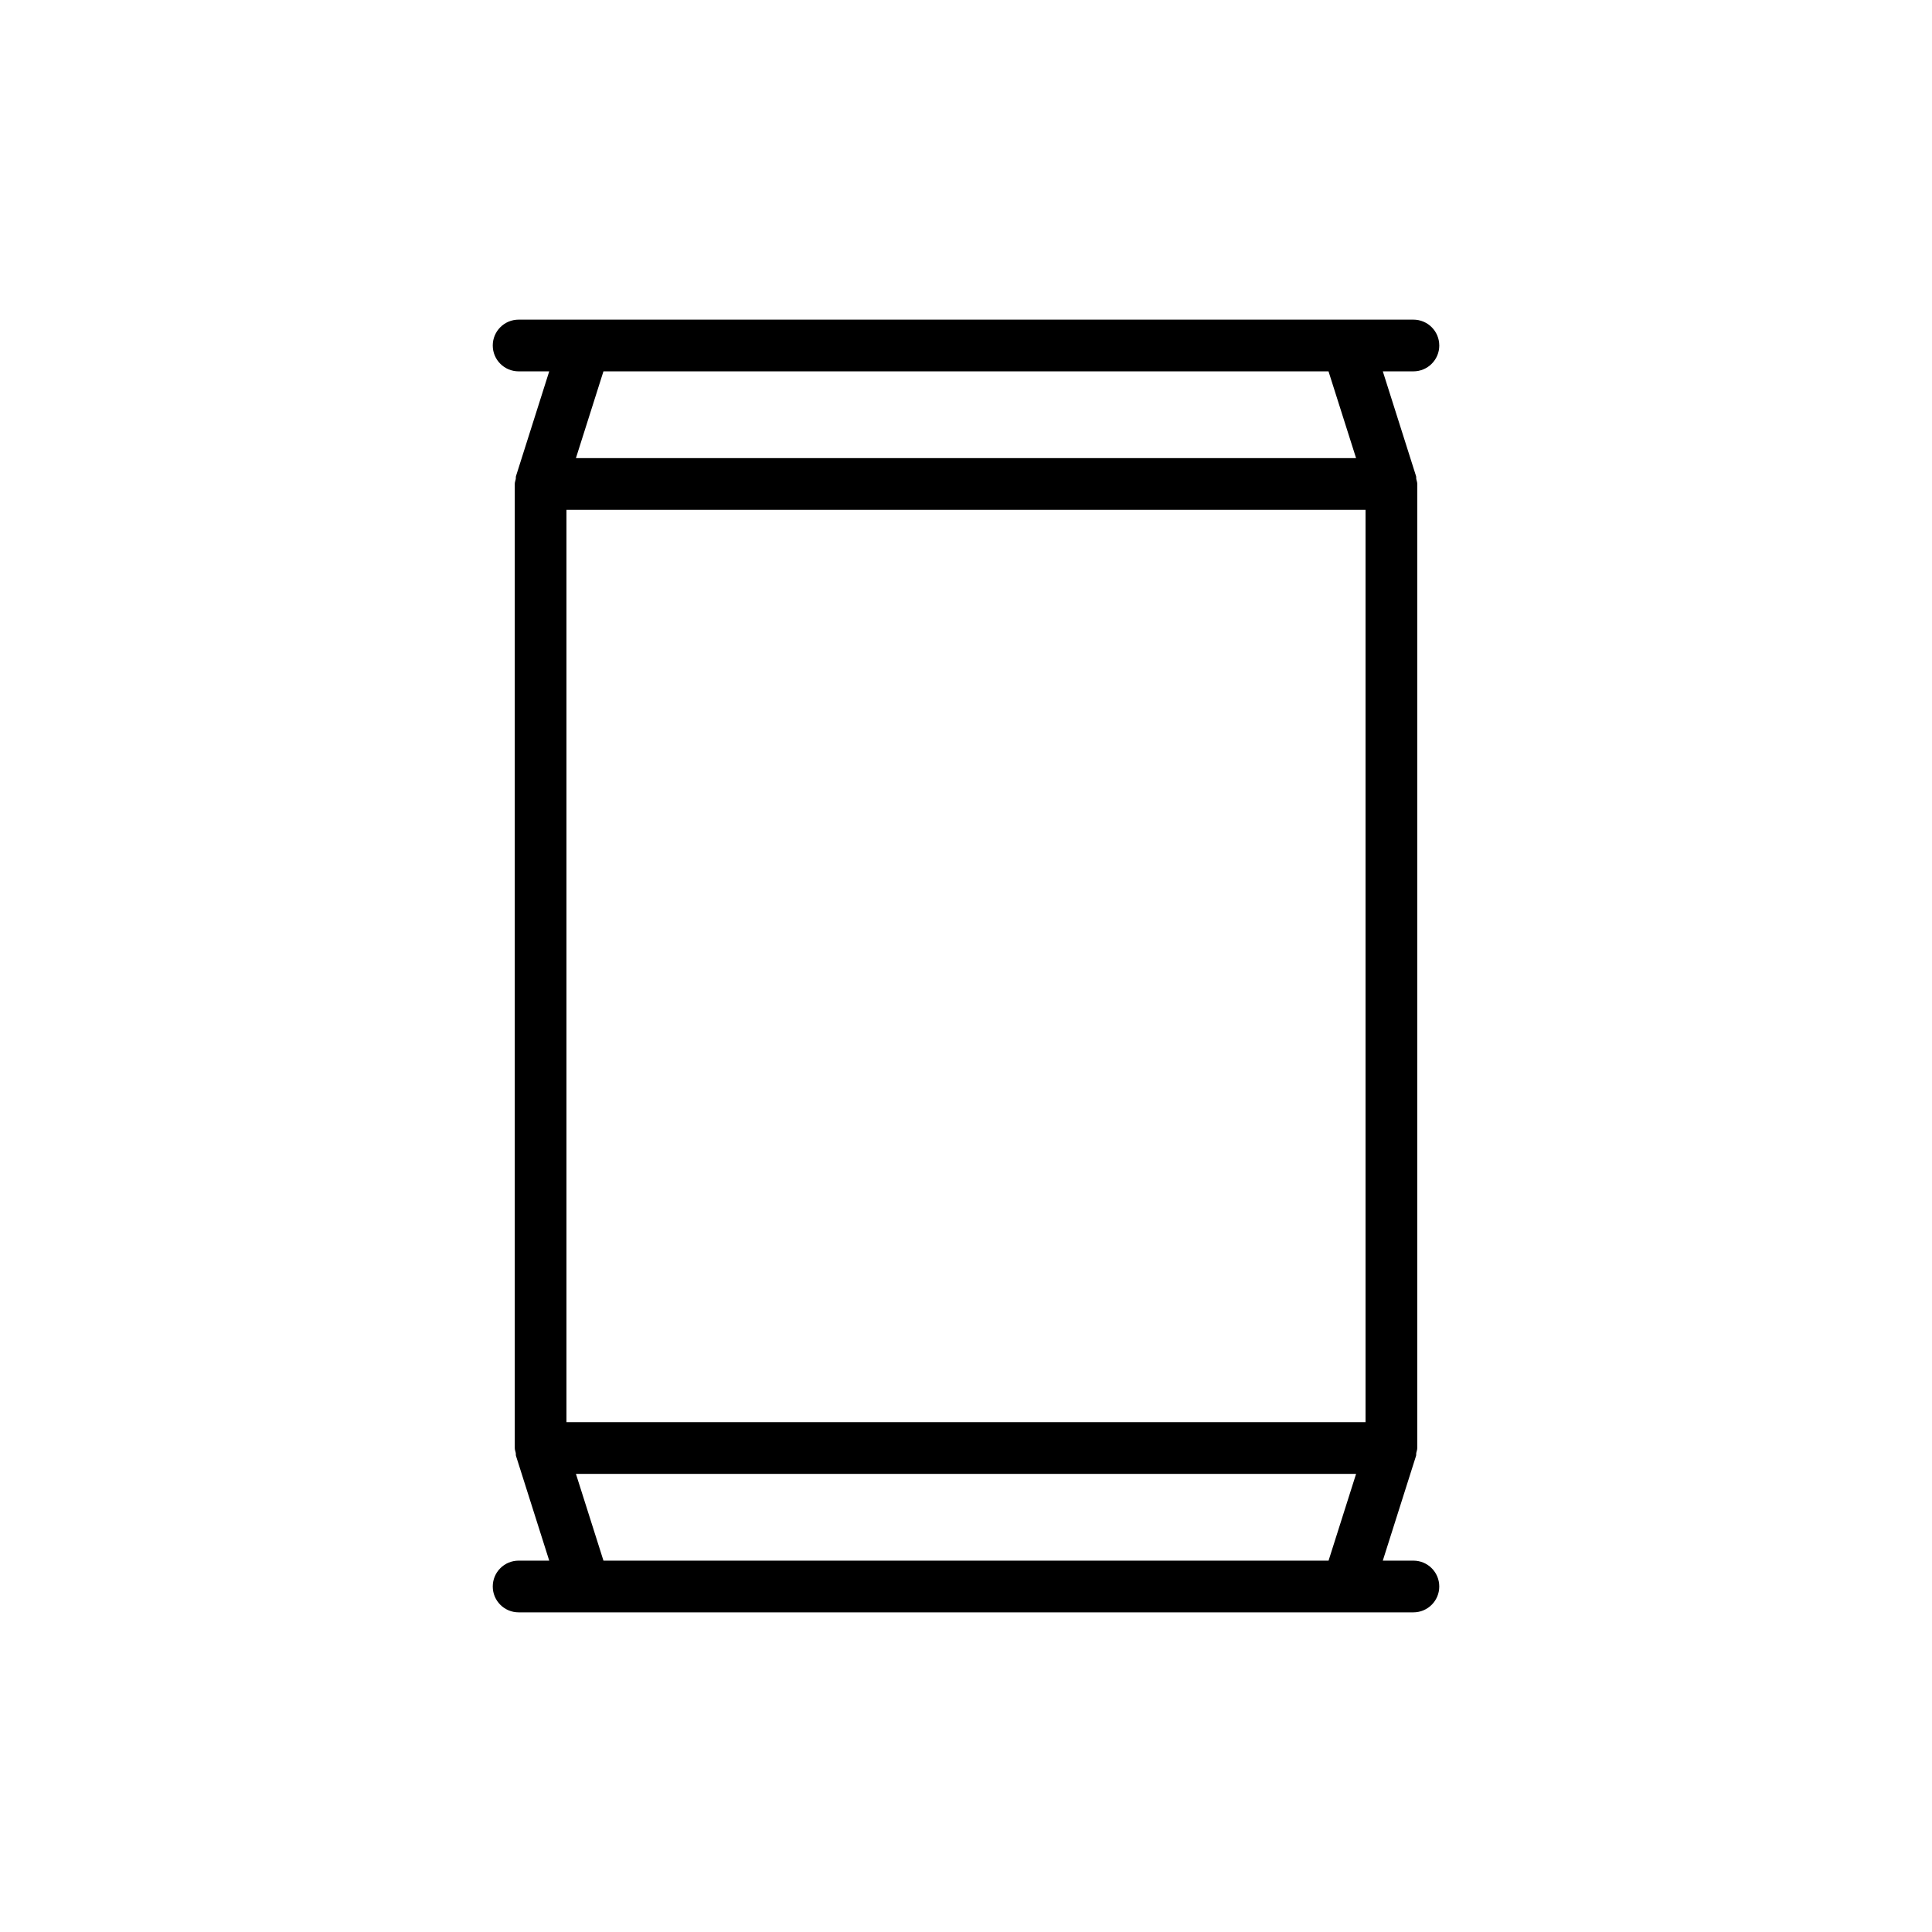 <?xml version="1.0" encoding="UTF-8"?>
<!-- Uploaded to: ICON Repo, www.svgrepo.com, Generator: ICON Repo Mixer Tools -->
<svg fill="#000000" width="800px" height="800px" version="1.1" viewBox="144 144 512 512" xmlns="http://www.w3.org/2000/svg">
 <path d="m525.42 235.56c0-3.789-3.066-6.852-6.852-6.852h-237.13c-3.785 0-6.852 3.066-6.852 6.852 0 3.789 3.066 6.852 6.852 6.852h8.113l-8.812 27.773c-0.078 0.246-0.004 0.504-0.055 0.754-0.09 0.441-0.266 0.852-0.266 1.32v255.48c0 0.469 0.176 0.879 0.266 1.32 0.051 0.25-0.023 0.508 0.055 0.754l8.812 27.773h-8.113c-3.785 0-6.852 3.066-6.852 6.852 0 3.789 3.066 6.852 6.852 6.852h237.13c3.785 0 6.852-3.062 6.852-6.852 0-3.785-3.066-6.852-6.852-6.852h-8.113l8.812-27.773c0.078-0.246 0.004-0.504 0.055-0.754 0.09-0.441 0.266-0.852 0.266-1.32l0.004-255.48c0-0.469-0.176-0.879-0.266-1.32-0.051-0.25 0.023-0.508-0.055-0.754l-8.812-27.773h8.113c3.781 0 6.852-3.066 6.852-6.852zm-19.535 285.33h-211.77v-241.78h211.77zm-201.96 36.699-7.297-22.996h206.75l-7.297 22.996zm199.45-292.18h-206.75l7.297-22.996h192.15z"/>
</svg>